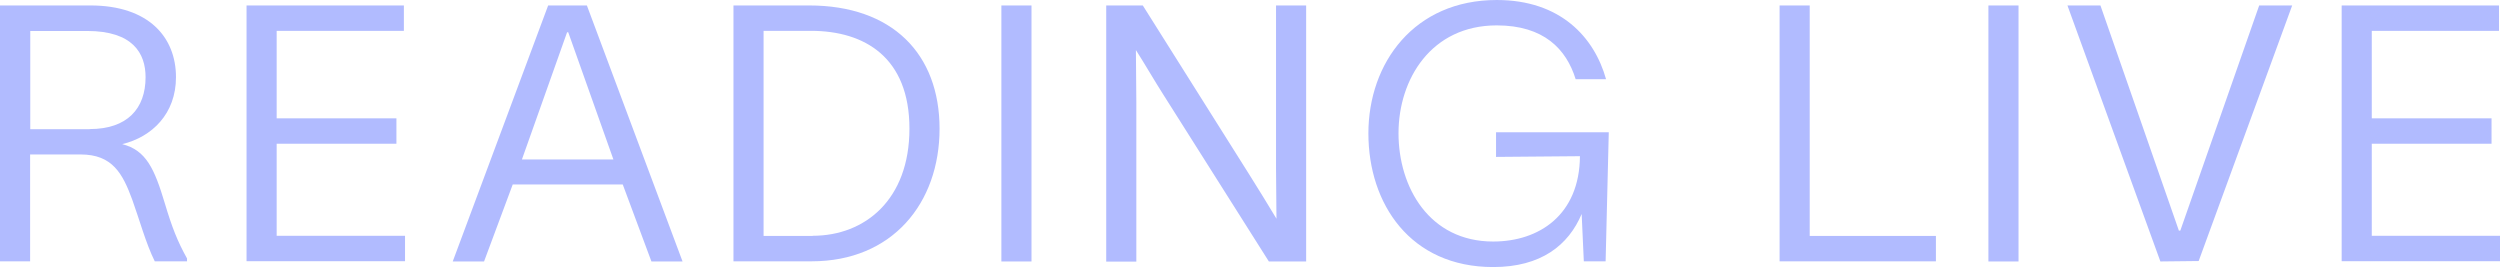 <?xml version="1.0" encoding="UTF-8"?>
<svg id="_レイヤー_2" data-name="レイヤー 2" xmlns="http://www.w3.org/2000/svg" viewBox="0 0 174.31 18.62">
  <defs>
    <style>
      .cls-1 {
        fill: #b1bbff;
      }
    </style>
  </defs>
  <g id="artwork">
    <g id="header-logo">
      <g id="logo-reading">
        <g>
          <path class="cls-1" d="m0,.38h6.3c4.07,0,5.97,2.22,5.97,5,0,2.55-1.67,4.17-3.75,4.67,1.67.42,2.25,1.72,2.97,4.12.5,1.67.88,2.65,1.55,3.85v.2h-2.25c-.62-1.25-1.07-2.92-1.57-4.3-.67-1.82-1.38-3.15-3.6-3.15h-3.52v7.45H0V.38Zm6.25,8.62c2.62,0,3.9-1.42,3.9-3.62,0-1.67-.9-3.22-4.07-3.22h-3.97v6.85h4.15Z"/>
          <path class="cls-1" d="m28.16,2.15h-8.87v6.1h8.35v1.77h-8.35v6.42h8.95v1.77h-11.05V.38h10.97v1.77Z"/>
          <path class="cls-1" d="m31.57,18.22L38.22.38h2.7l6.67,17.85h-2.17l-2-5.37h-7.67l-2,5.37h-2.17Zm11.2-7.1l-3.15-8.87h-.08l-3.15,8.87h6.37Z"/>
          <path class="cls-1" d="m65.51,8.97c0,5.2-3.3,9.25-8.92,9.25h-5.45V.38h5.27c5.8,0,9.1,3.37,9.1,8.6Zm-8.85,7.47c3.65,0,6.75-2.52,6.75-7.47s-3.1-6.82-6.87-6.82h-3.3v14.3h3.42Z"/>
          <path class="cls-1" d="m71.92.38v17.85h-2.1V.38h2.1Z"/>
          <path class="cls-1" d="m79.68.38l7.4,11.75c.65,1.02,1.3,2.1,1.92,3.12,0-1.17-.03-2.27-.03-3.45V.38h2.1v17.85h-2.6l-7.35-11.62c-.65-1.02-1.27-2.1-1.92-3.12,0,1.22.03,2.42.03,3.65v11.1h-2.1V.38h2.55Z"/>
          <path class="cls-1" d="m104.3,9.22h7.87l-.22,9h-1.52l-.15-3.3c-.92,2.17-2.82,3.7-6.17,3.7-5.77,0-8.7-4.4-8.7-9.32s3.2-9.3,8.95-9.3c4.45,0,6.8,2.6,7.62,5.52h-2.12c-.65-2.1-2.22-3.75-5.5-3.75-4.57,0-6.85,3.75-6.85,7.52s2.15,7.55,6.6,7.55c3.2,0,6.02-1.85,6.05-5.95l-5.85.05v-1.72Z"/>
          <path class="cls-1" d="m126.18.38v16.07h8.8v1.77h-10.9V.38h2.1Z"/>
          <path class="cls-1" d="m140.74.38v17.85h-2.1V.38h2.1Z"/>
          <path class="cls-1" d="m146.45.38l5.47,15.7h.1l5.5-15.7h2.3l-6.52,17.82-2.67.03L144.15.38h2.3Z"/>
          <path class="cls-1" d="m174.24,2.15h-8.87v6.1h8.35v1.77h-8.35v6.42h8.95v1.77h-11.05V.38h10.97v1.77Z"/>
        </g>
      </g>
    </g>
  </g>
</svg>